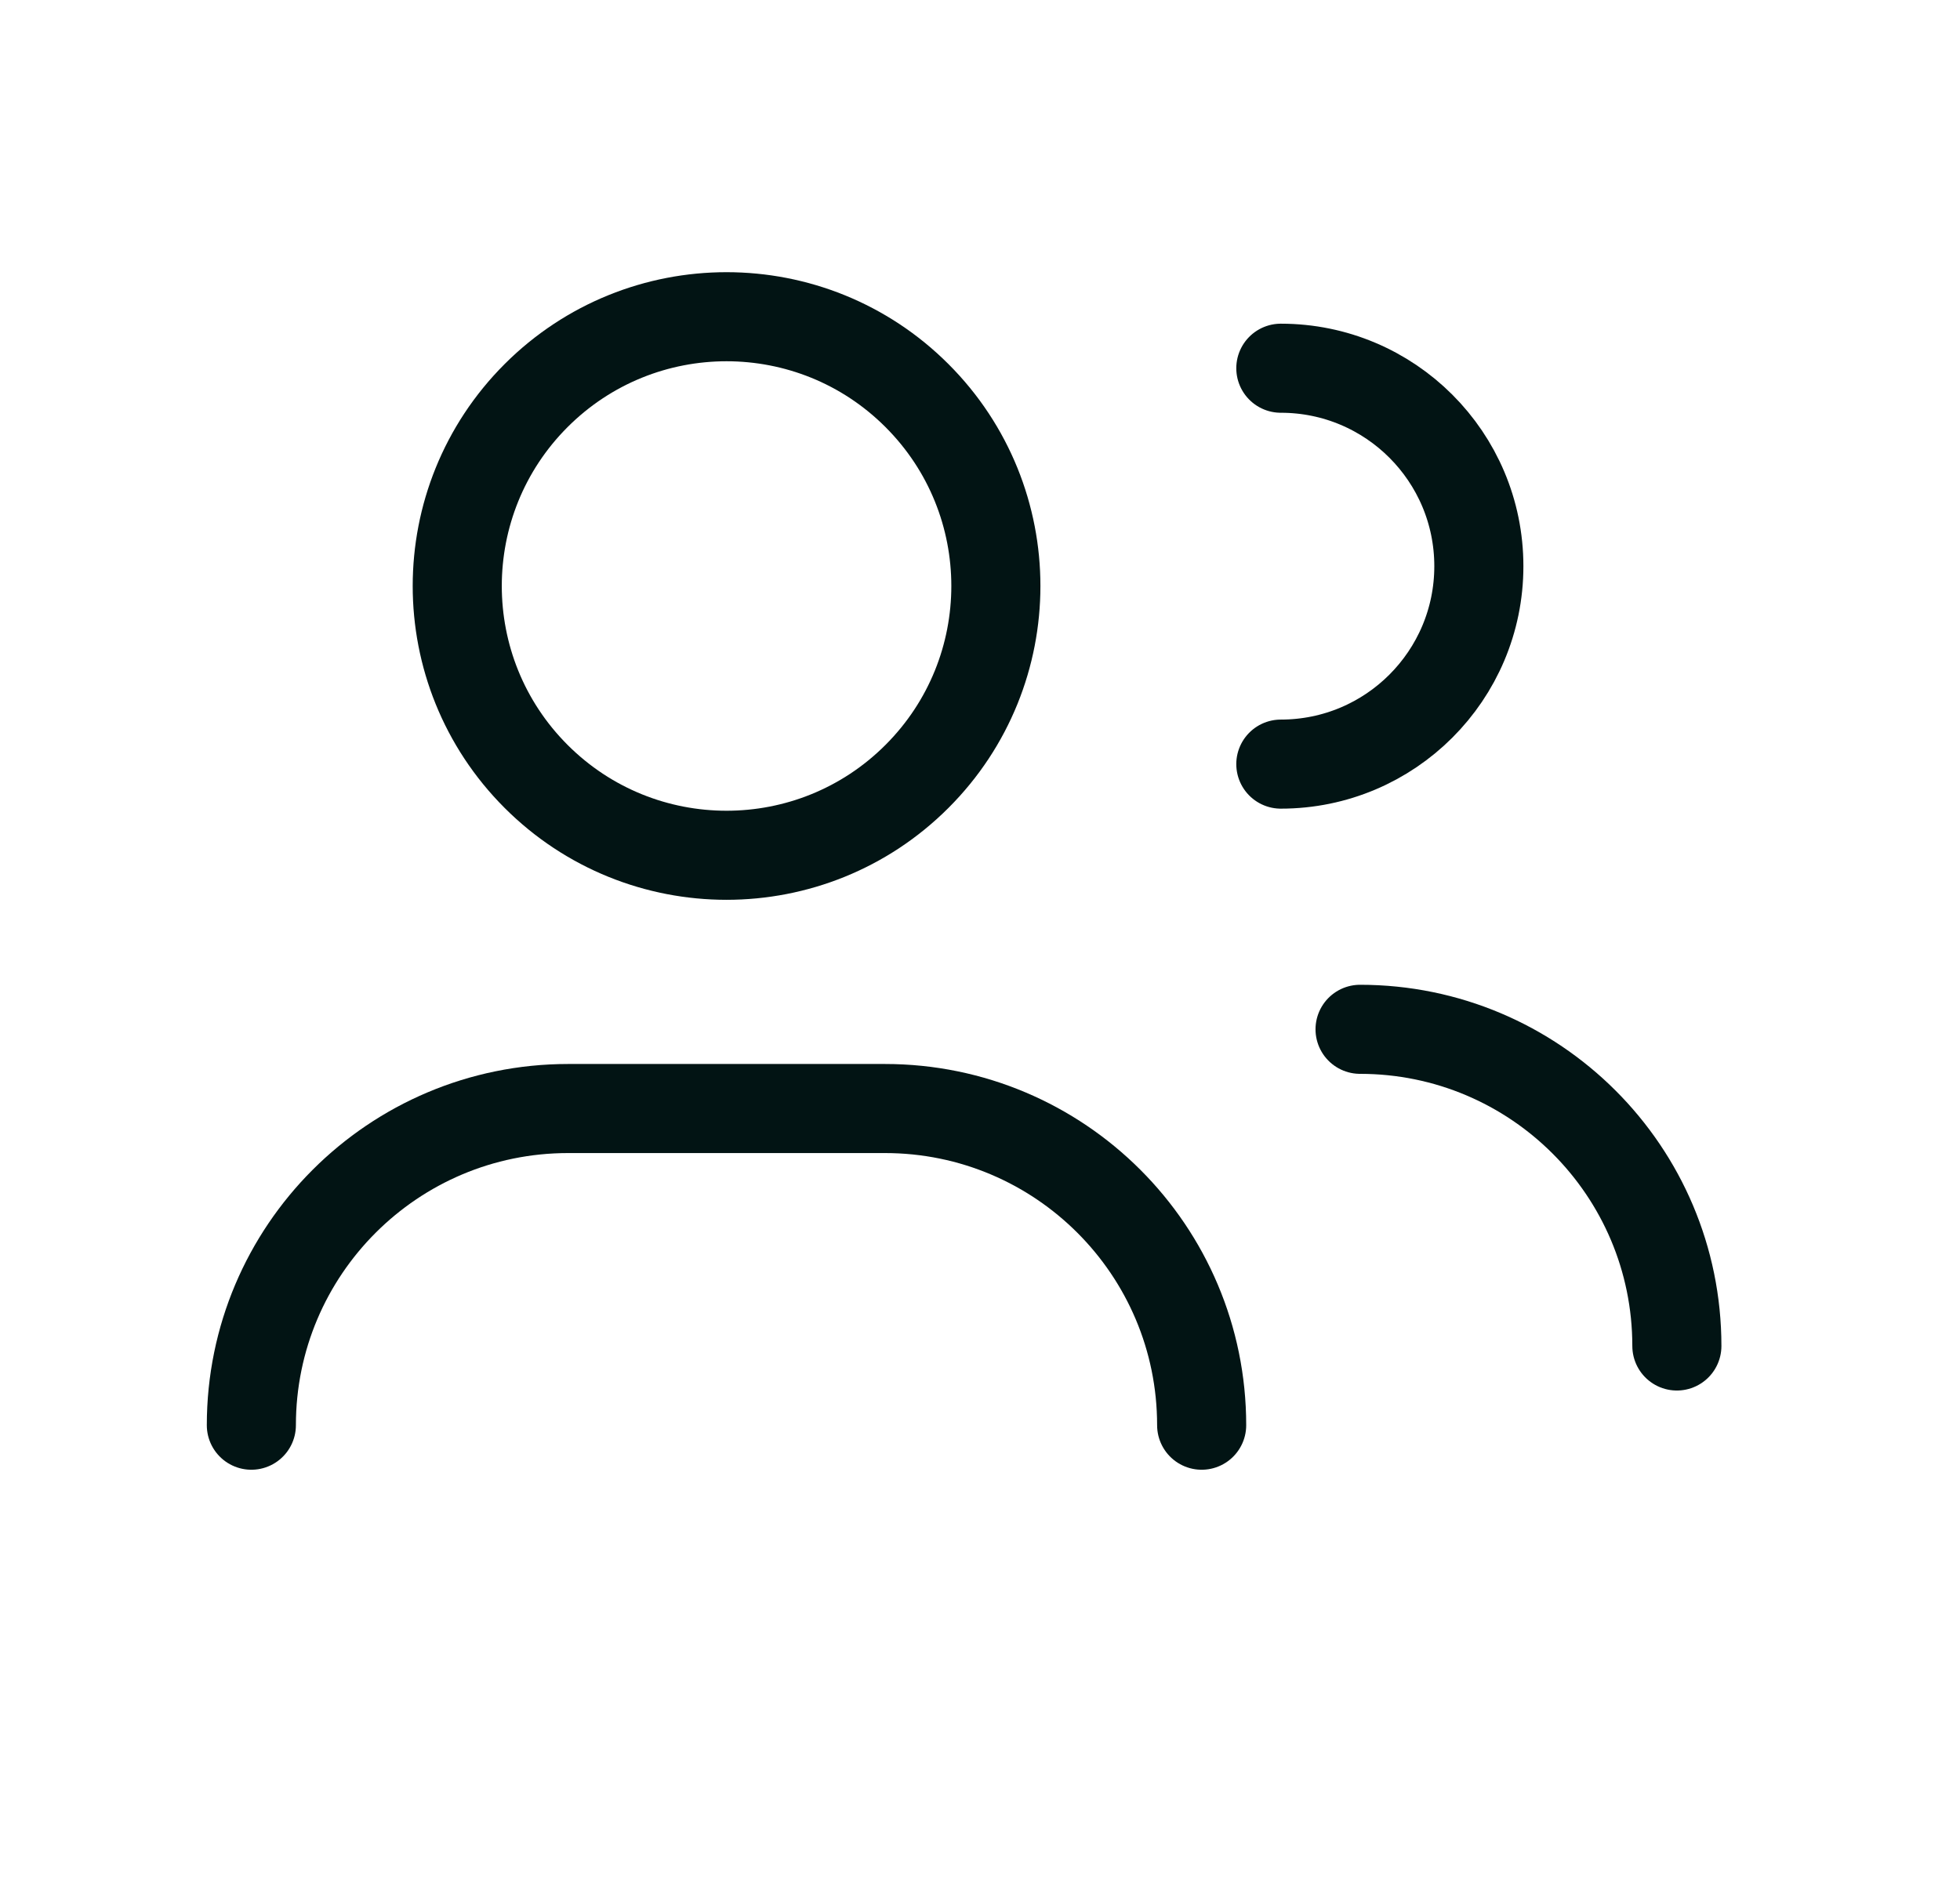 <svg xmlns="http://www.w3.org/2000/svg" fill="none" viewBox="0 0 33 32" height="32" width="33">
<path stroke-linejoin="round" stroke-linecap="round" stroke-width="1.5" stroke="#021414" d="M4.232 24.001C4.232 21.056 6.62 18.668 9.566 18.668H14.899C17.844 18.668 20.232 21.056 20.232 24.001"></path>
<path stroke-linejoin="round" stroke-linecap="round" stroke-width="1.5" stroke="#021414" d="M21.565 6.201C23.407 6.201 24.899 7.693 24.899 9.535C24.899 11.376 23.407 12.868 21.565 12.868"></path>
<path stroke-linejoin="round" stroke-linecap="round" stroke-width="1.5" stroke="#021414" d="M15.439 6.662C17.21 8.433 17.21 11.304 15.439 13.075C13.668 14.846 10.797 14.846 9.026 13.075C7.256 11.304 7.256 8.433 9.026 6.662C10.797 4.891 13.668 4.891 15.439 6.662"></path>
<path stroke-linejoin="round" stroke-linecap="round" stroke-width="1.5" stroke="#021414" d="M22.899 17.334C25.845 17.334 28.233 19.722 28.233 22.667"></path>
</svg>
